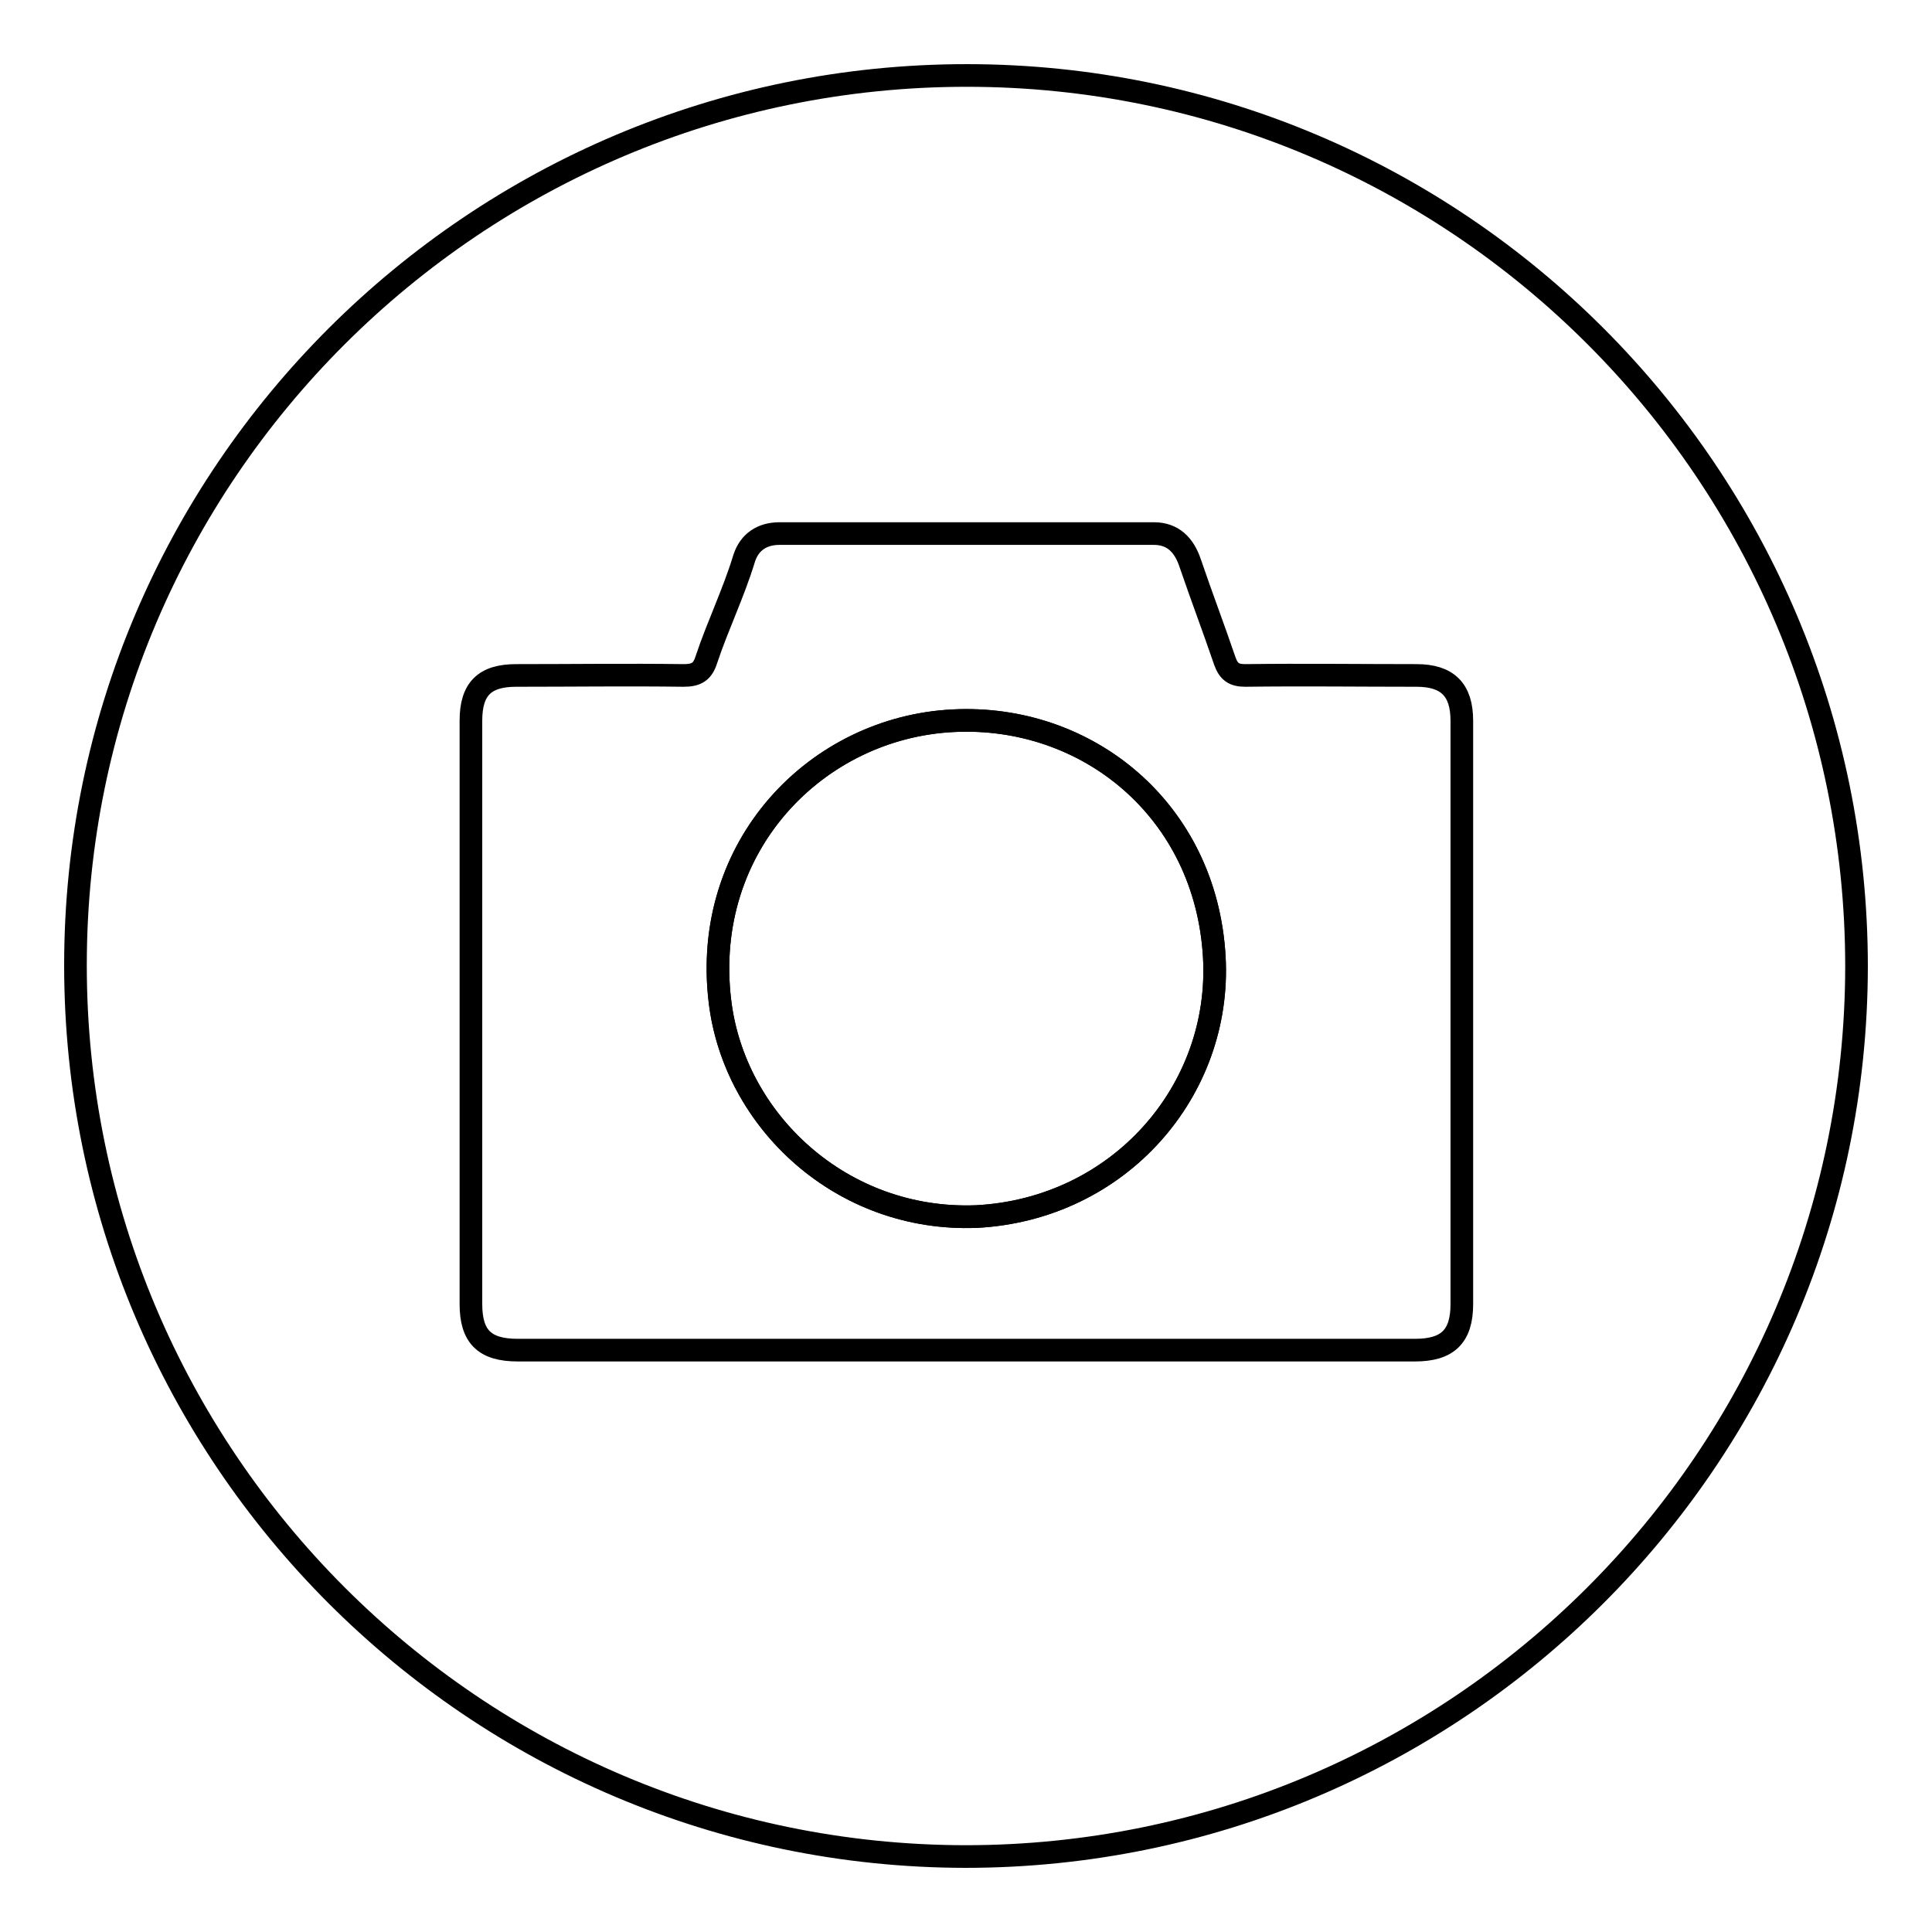 <?xml version="1.0" encoding="utf-8"?>
<!-- Svg Vector Icons : http://www.onlinewebfonts.com/icon -->
<!DOCTYPE svg PUBLIC "-//W3C//DTD SVG 1.1//EN" "http://www.w3.org/Graphics/SVG/1.1/DTD/svg11.dtd">
<svg version="1.1" xmlns="http://www.w3.org/2000/svg" xmlns:xlink="http://www.w3.org/1999/xlink" x="0px" y="0px" viewBox="0 0 256 256" enable-background="new 0 0 256 256" xml:space="preserve">
<g><g><path stroke-width="3" fill-opacity="0" stroke="#000000"  d="M128.1,10C63,10,10,62.8,10,127.9c0,65.1,52.8,118,117.9,118.1c65.1,0,118-52.8,118.1-117.9C246,62.9,193.2,10,128.1,10z M187.5,178.9c-19.9,0-39.8,0-59.7,0c-19.7,0-39.5,0-59.2,0c-4.4,0-6.2-1.8-6.2-6.1c0-25.8,0-51.5,0-77.3c0-4.2,1.8-6,6-6c7.4,0,14.8-0.1,22.2,0c1.7,0,2.5-0.5,3-2.1c1.5-4.5,3.6-8.8,5-13.4c0.7-2.2,2.4-3.3,4.7-3.3c16.5,0,33.1,0,49.6,0c2.5,0,4,1.5,4.8,3.9c1.5,4.4,3.1,8.6,4.6,13c0.5,1.4,1.2,1.9,2.7,1.9c7.6-0.1,15.1,0,22.7,0c4.1,0,6,1.9,6,6c0,25.8,0,51.5,0,77.3C193.7,177.1,191.8,178.9,187.5,178.9z"/><path stroke-width="3" fill-opacity="0" stroke="#000000"  d="M126.3,95.5c-18.1,0.9-33.4,16.6-30.9,37.2c1.9,15.8,16.1,29.2,34,28.5c18.9-1,32.5-16.7,31.5-34.4C159.8,107.3,144,94.6,126.3,95.5z"/><path stroke-width="3" fill-opacity="0" stroke="#000000"  d="M126.3,95.5c-18.1,0.9-33.4,16.6-30.9,37.2c1.9,15.8,16.1,29.2,34,28.5c18.9-1,32.5-16.7,31.5-34.4C159.8,107.3,144,94.6,126.3,95.5z"/></g></g>
</svg>